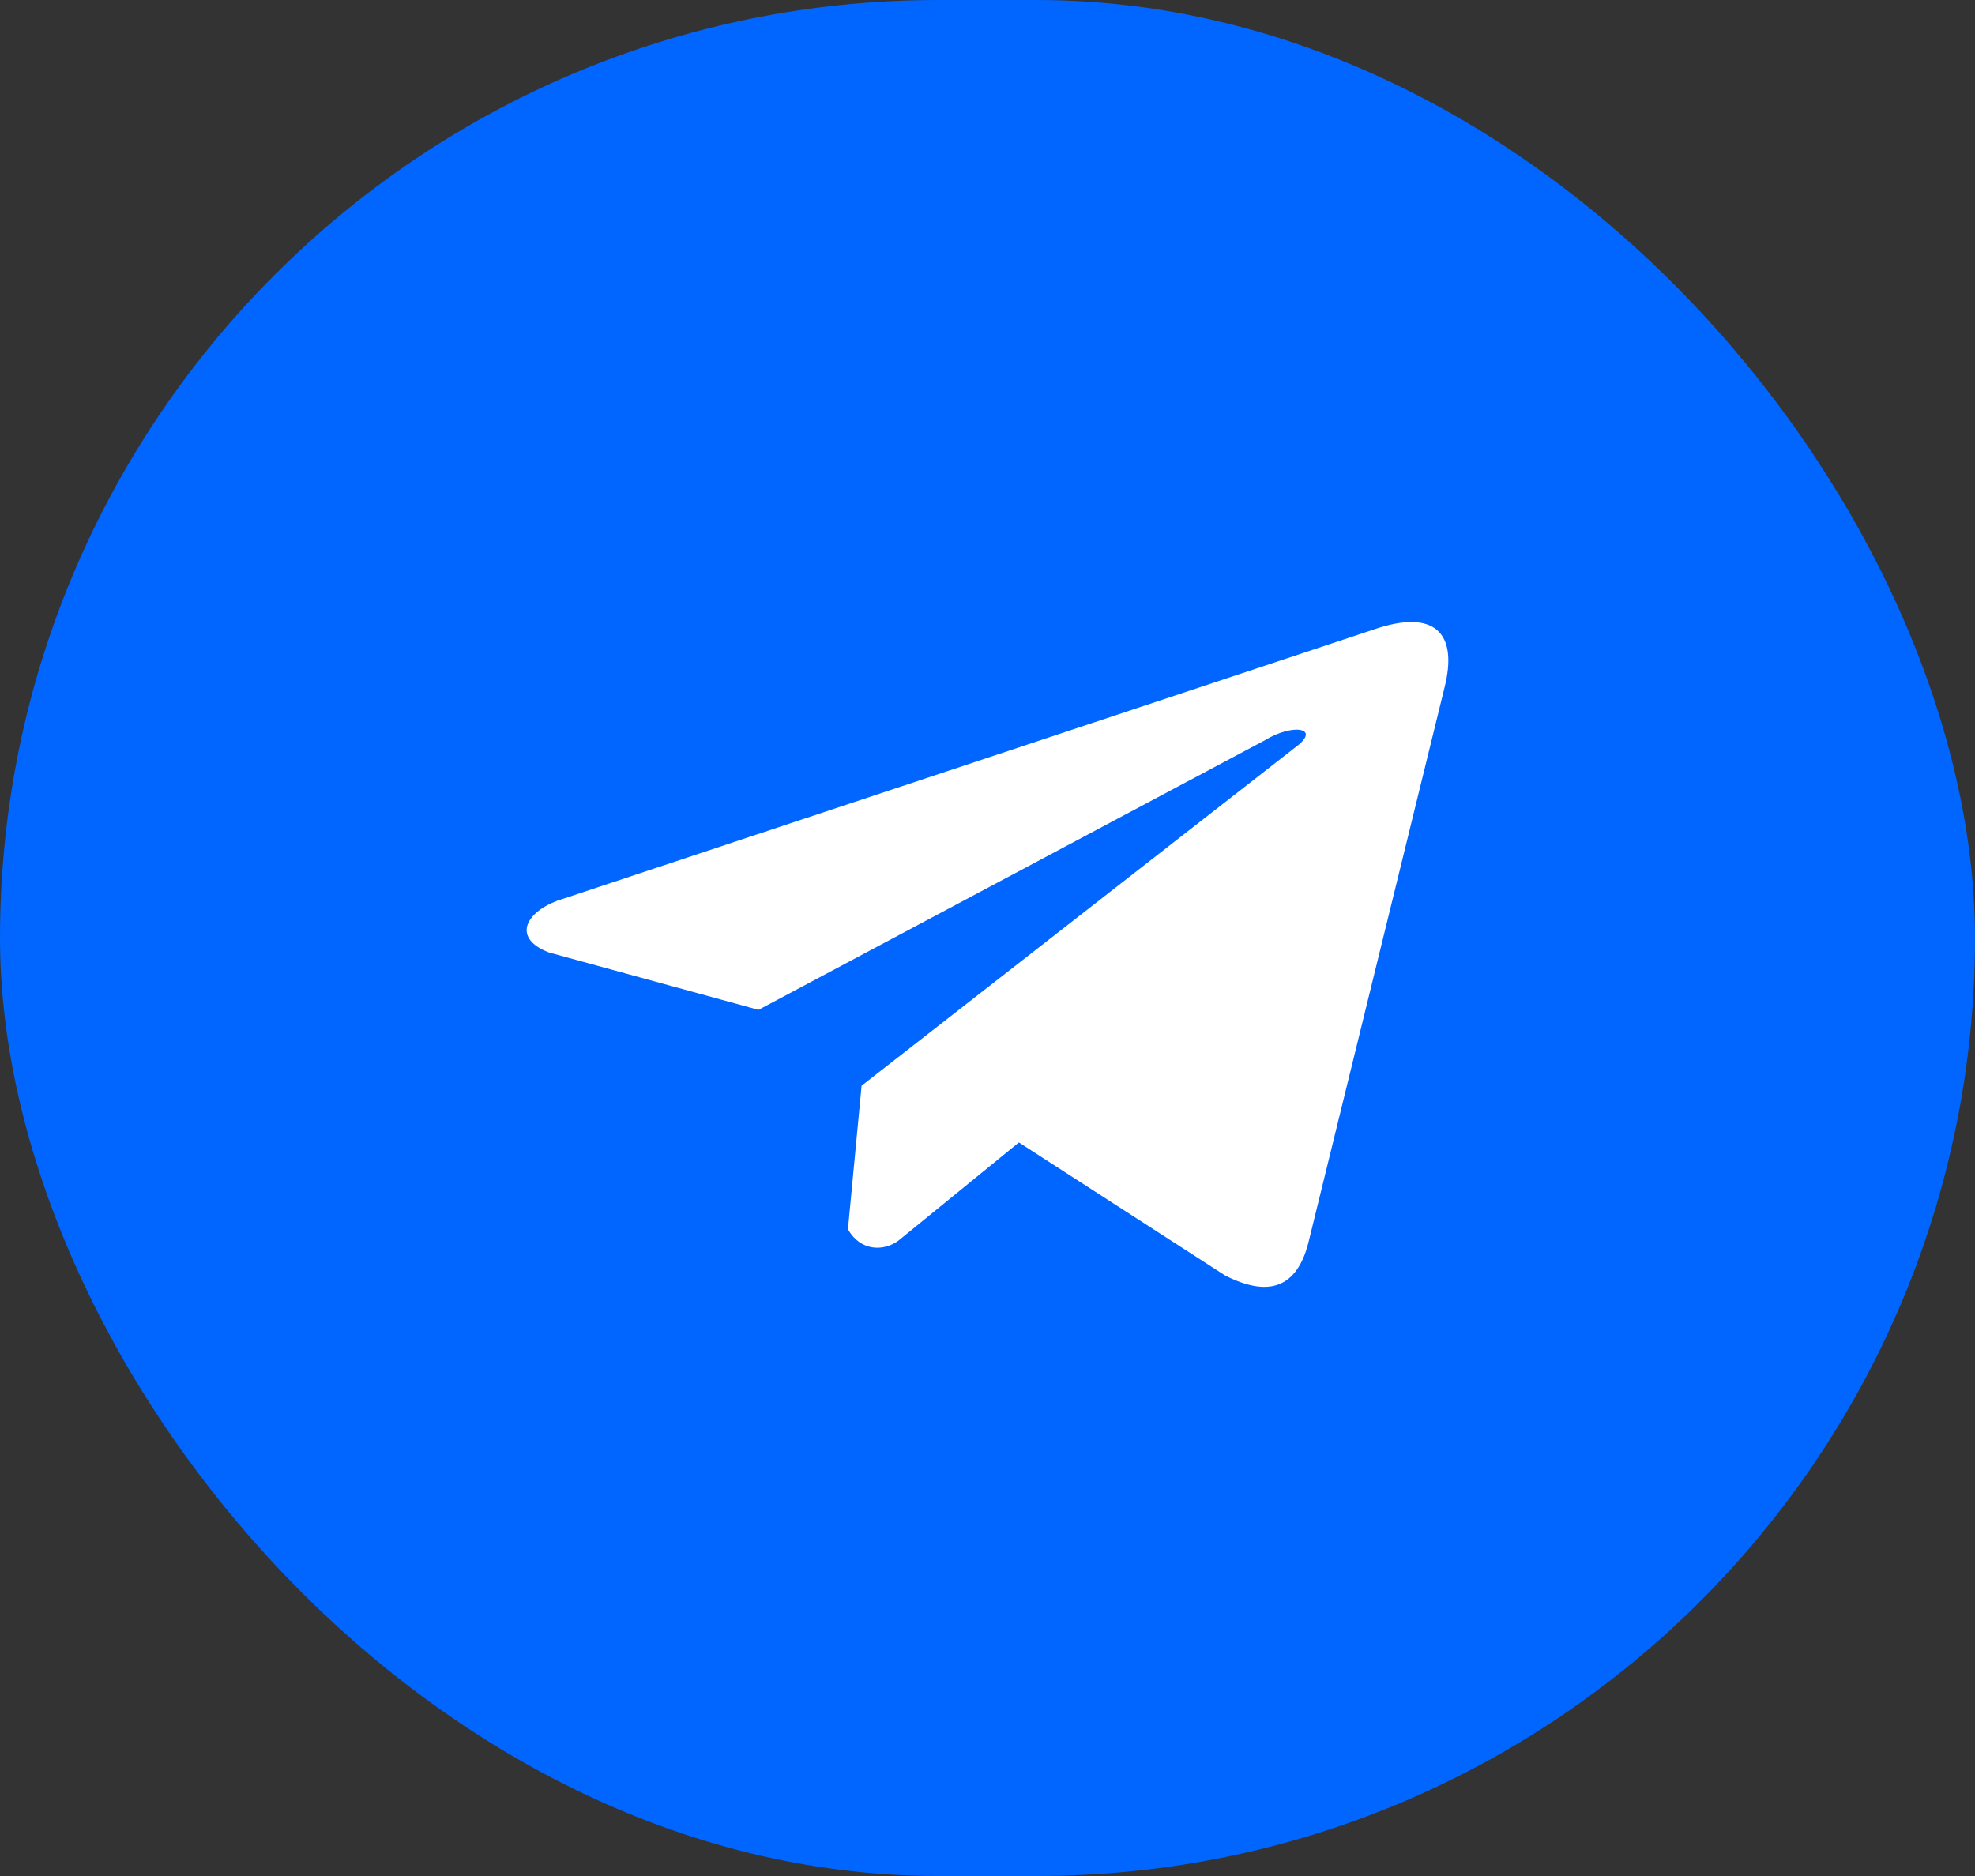 <?xml version="1.0" encoding="UTF-8"?> <svg xmlns="http://www.w3.org/2000/svg" width="60" height="57" viewBox="0 0 60 57" fill="none"><rect x="0" y="0" width="60" height="57" fill="#333333" stroke="none"/><rect width="60" height="57" rx="28.5" fill="#0066FF"></rect><g clip-path="url(#clip0_68_492)"><path d="M41.727 19.129L16.92 27.371C15.922 27.755 15.584 28.523 16.679 28.94L23.043 30.683L38.43 22.49C39.27 21.975 40.13 22.112 39.39 22.678L26.175 32.988L25.76 37.351C26.144 38.024 26.848 38.027 27.297 37.693L30.954 34.712L37.216 38.752C38.67 39.494 39.461 39.015 39.774 37.655L43.882 20.899C44.308 19.225 43.581 18.488 41.727 19.129Z" fill="white"></path></g><defs><clipPath id="clip0_68_492"><rect width="28" height="24" fill="white" transform="translate(16 17)"></rect></clipPath></defs></svg> 